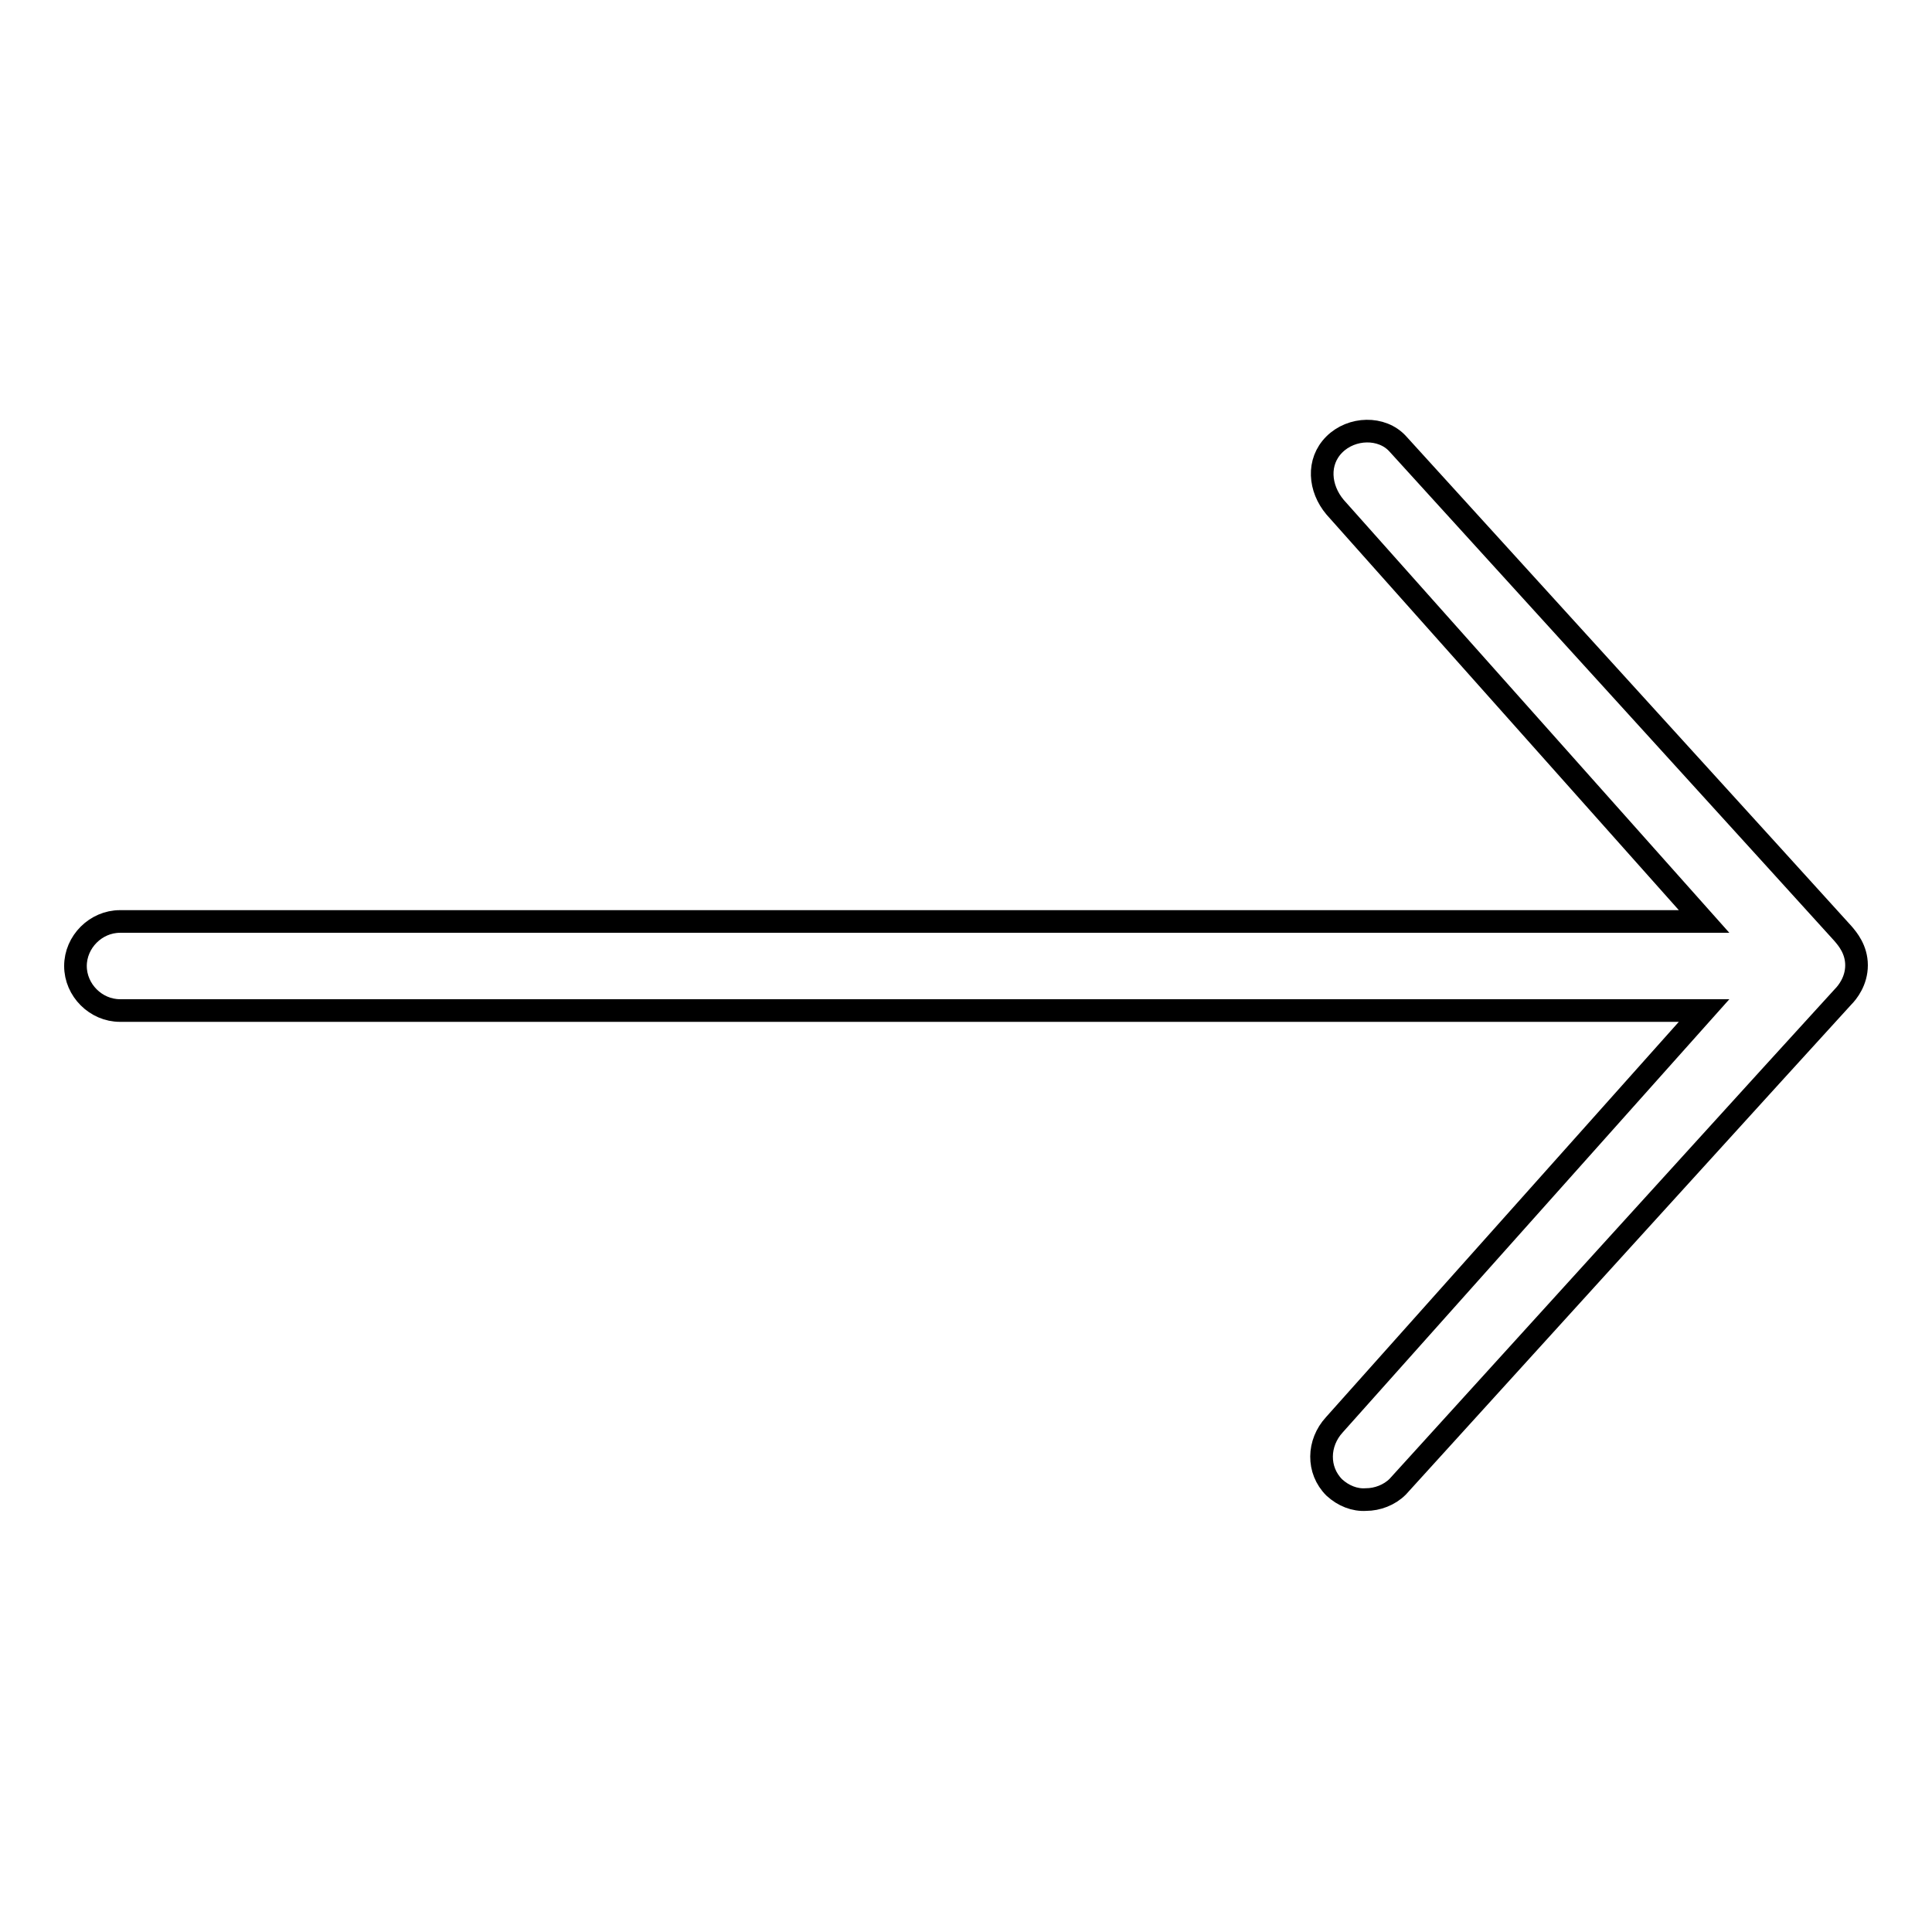 <?xml version="1.0" encoding="utf-8"?>
<!-- Svg Vector Icons : http://www.onlinewebfonts.com/icon -->
<!DOCTYPE svg PUBLIC "-//W3C//DTD SVG 1.1//EN" "http://www.w3.org/Graphics/SVG/1.1/DTD/svg11.dtd">
<svg version="1.1" xmlns="http://www.w3.org/2000/svg" xmlns:xlink="http://www.w3.org/1999/xlink" x="0px" y="0px" viewBox="0 0 256 256" enable-background="new 0 0 256 256" xml:space="preserve">
<g> <path stroke-width="3" fill-opacity="0" stroke="#000000"  d="M176.8,197.1c-2.3-2.3-2.2-5.9,0-8.3l49-54.9H15.9c-3.2,0-5.9-2.7-5.9-5.9c0-3.2,2.7-5.9,5.9-5.9h209.9 l-48.9-54.9c-2.1-2.5-2.4-6-0.1-8.3c2.3-2.3,6.3-2.4,8.4-0.1c0,0,58.4,64.2,59,64.9c0.6,0.7,1.8,2.1,1.8,4.2c0,2.1-1.2,3.6-1.8,4.2 c-0.6,0.6-59,64.9-59,64.9c-1.1,1.1-2.7,1.7-4.2,1.7C179.5,198.8,178,198.2,176.8,197.1z"/></g>
</svg>